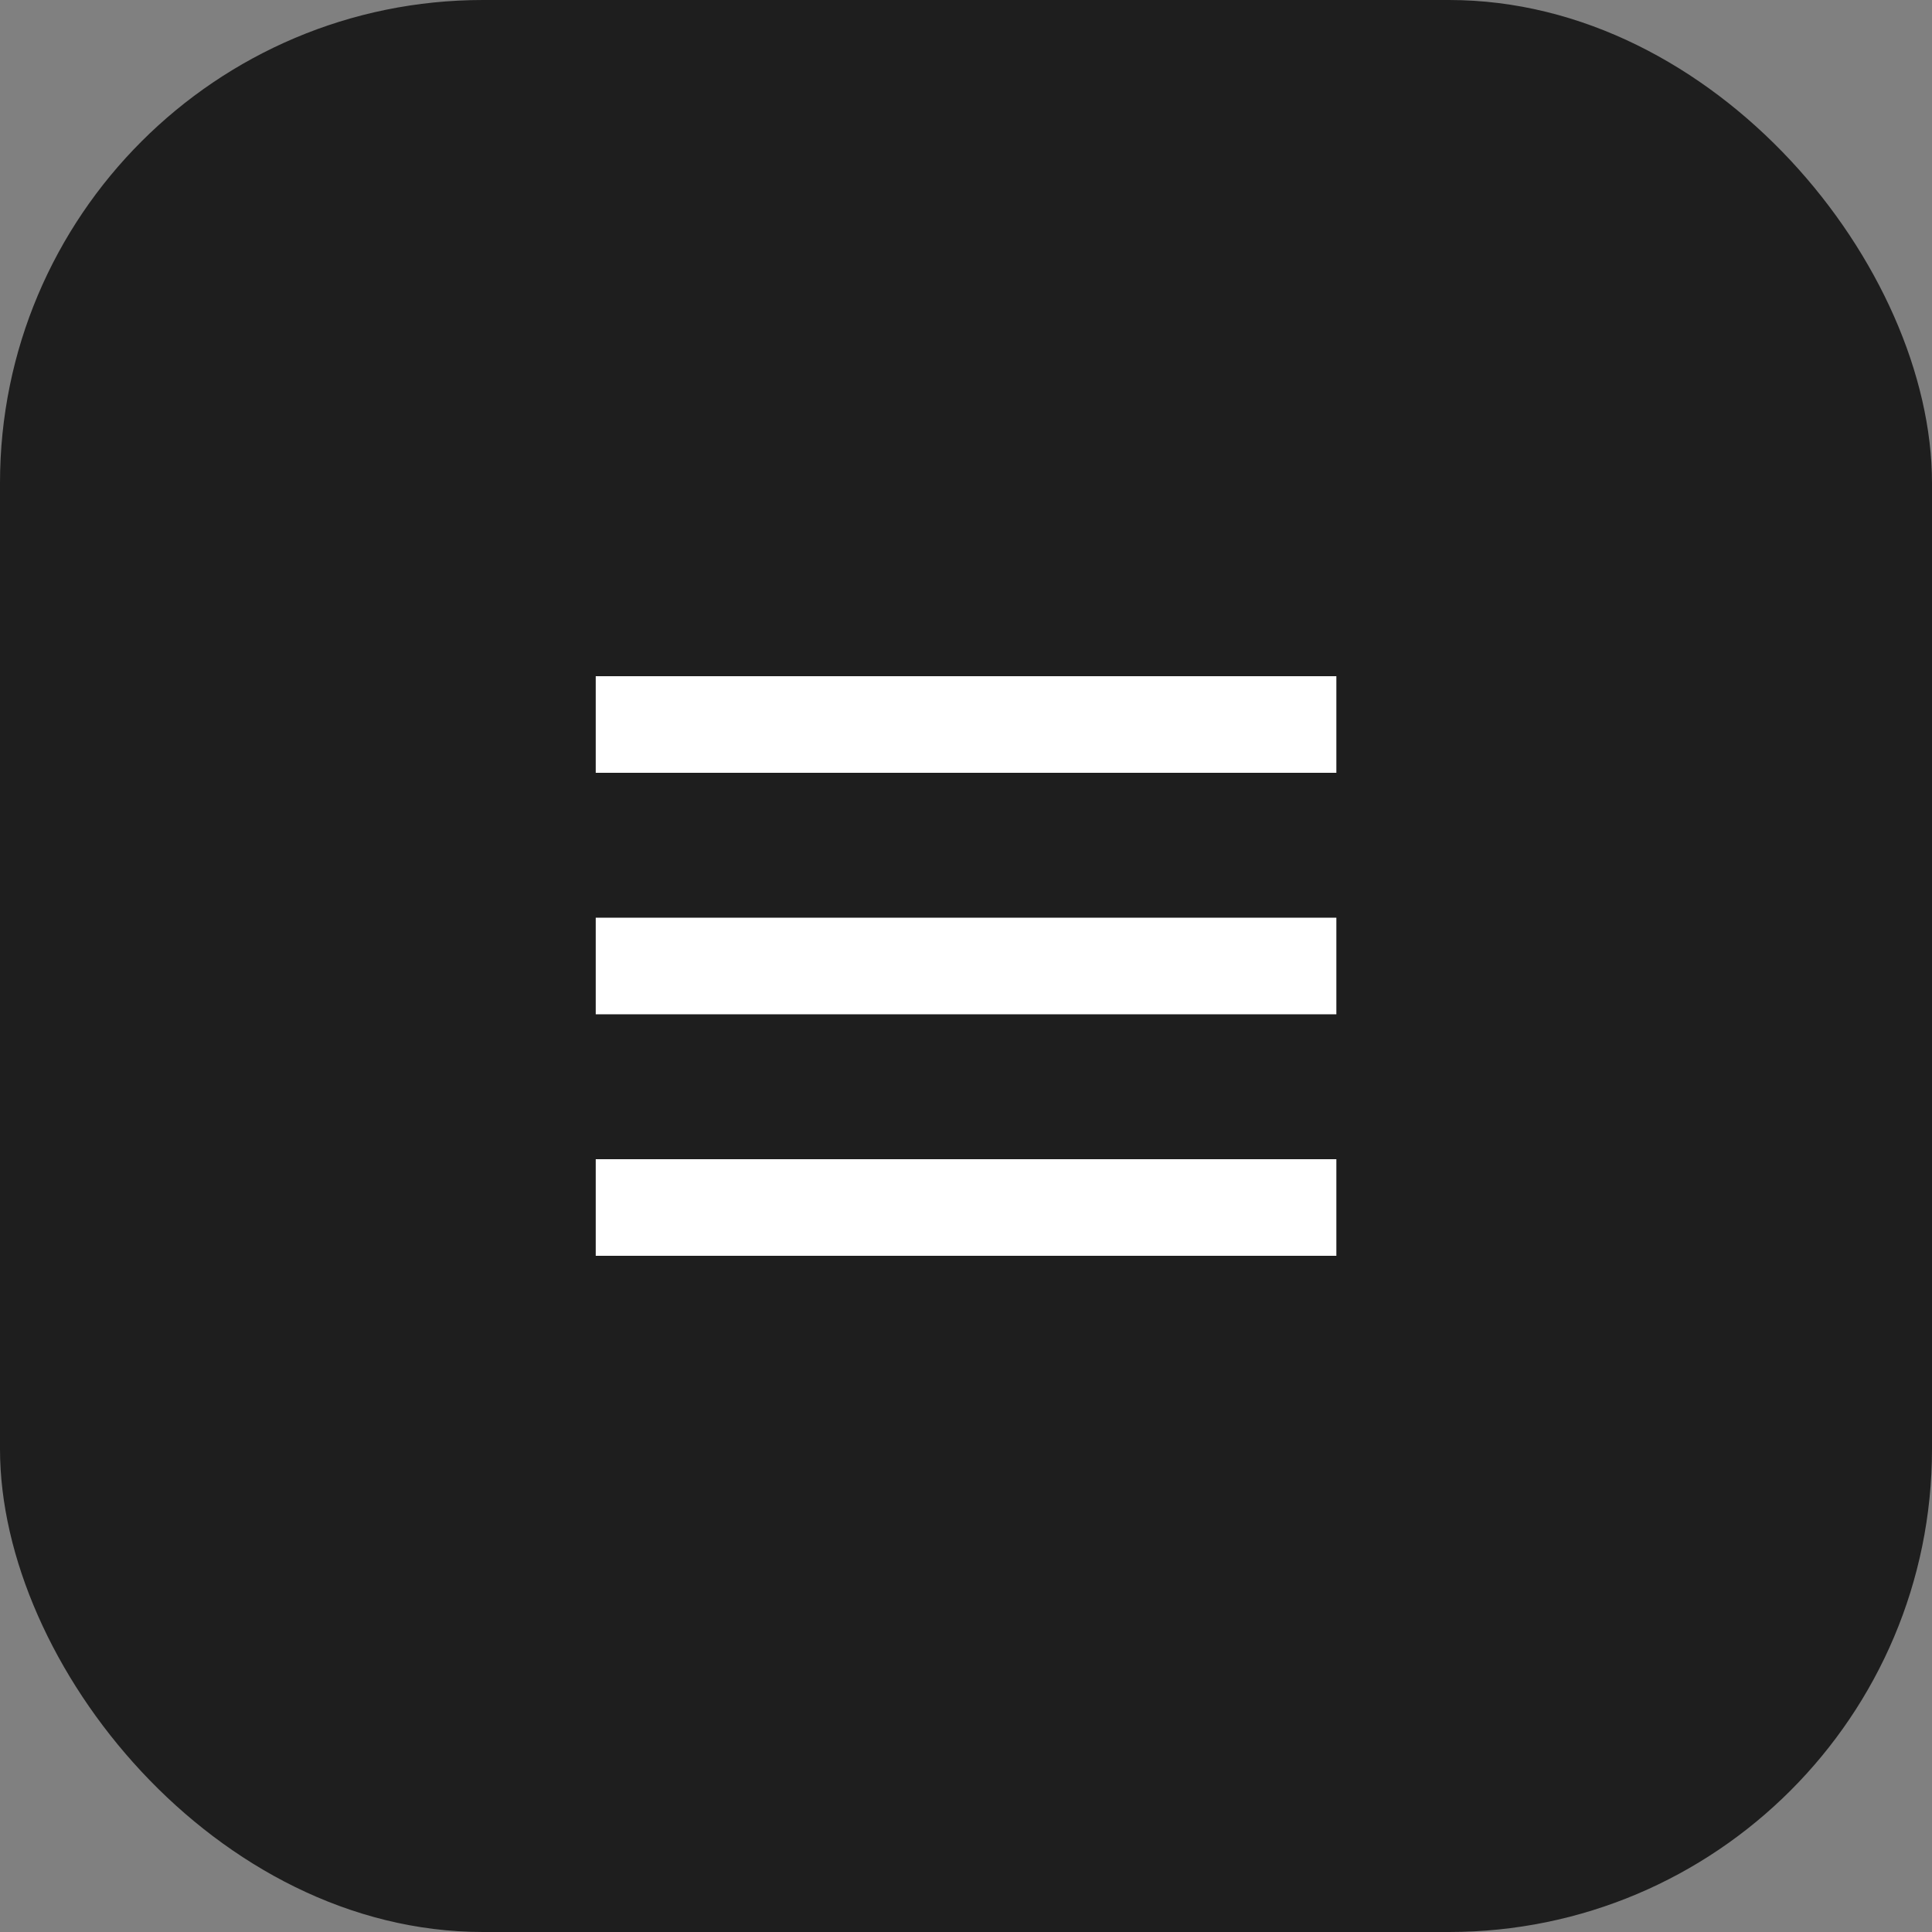 <?xml version="1.0" encoding="UTF-8"?> <svg xmlns="http://www.w3.org/2000/svg" id="_Слой_1" data-name="Слой 1" viewBox="0 0 40 40"><rect x="0" y="0" width="40" height="40" fill="#808080" stroke="none"/><defs><style> .cls-1 { fill: #1e1e1e; } .cls-2 { fill: #fff; } </style></defs><rect class="cls-1" width="40" height="40" rx="10" ry="10"></rect><rect class="cls-2" x="12.334" y="19" width="15.334" height="2"></rect><rect class="cls-2" x="12.334" y="14" width="15.334" height="2"></rect><rect class="cls-2" x="12.334" y="24" width="15.334" height="2"></rect></svg> 